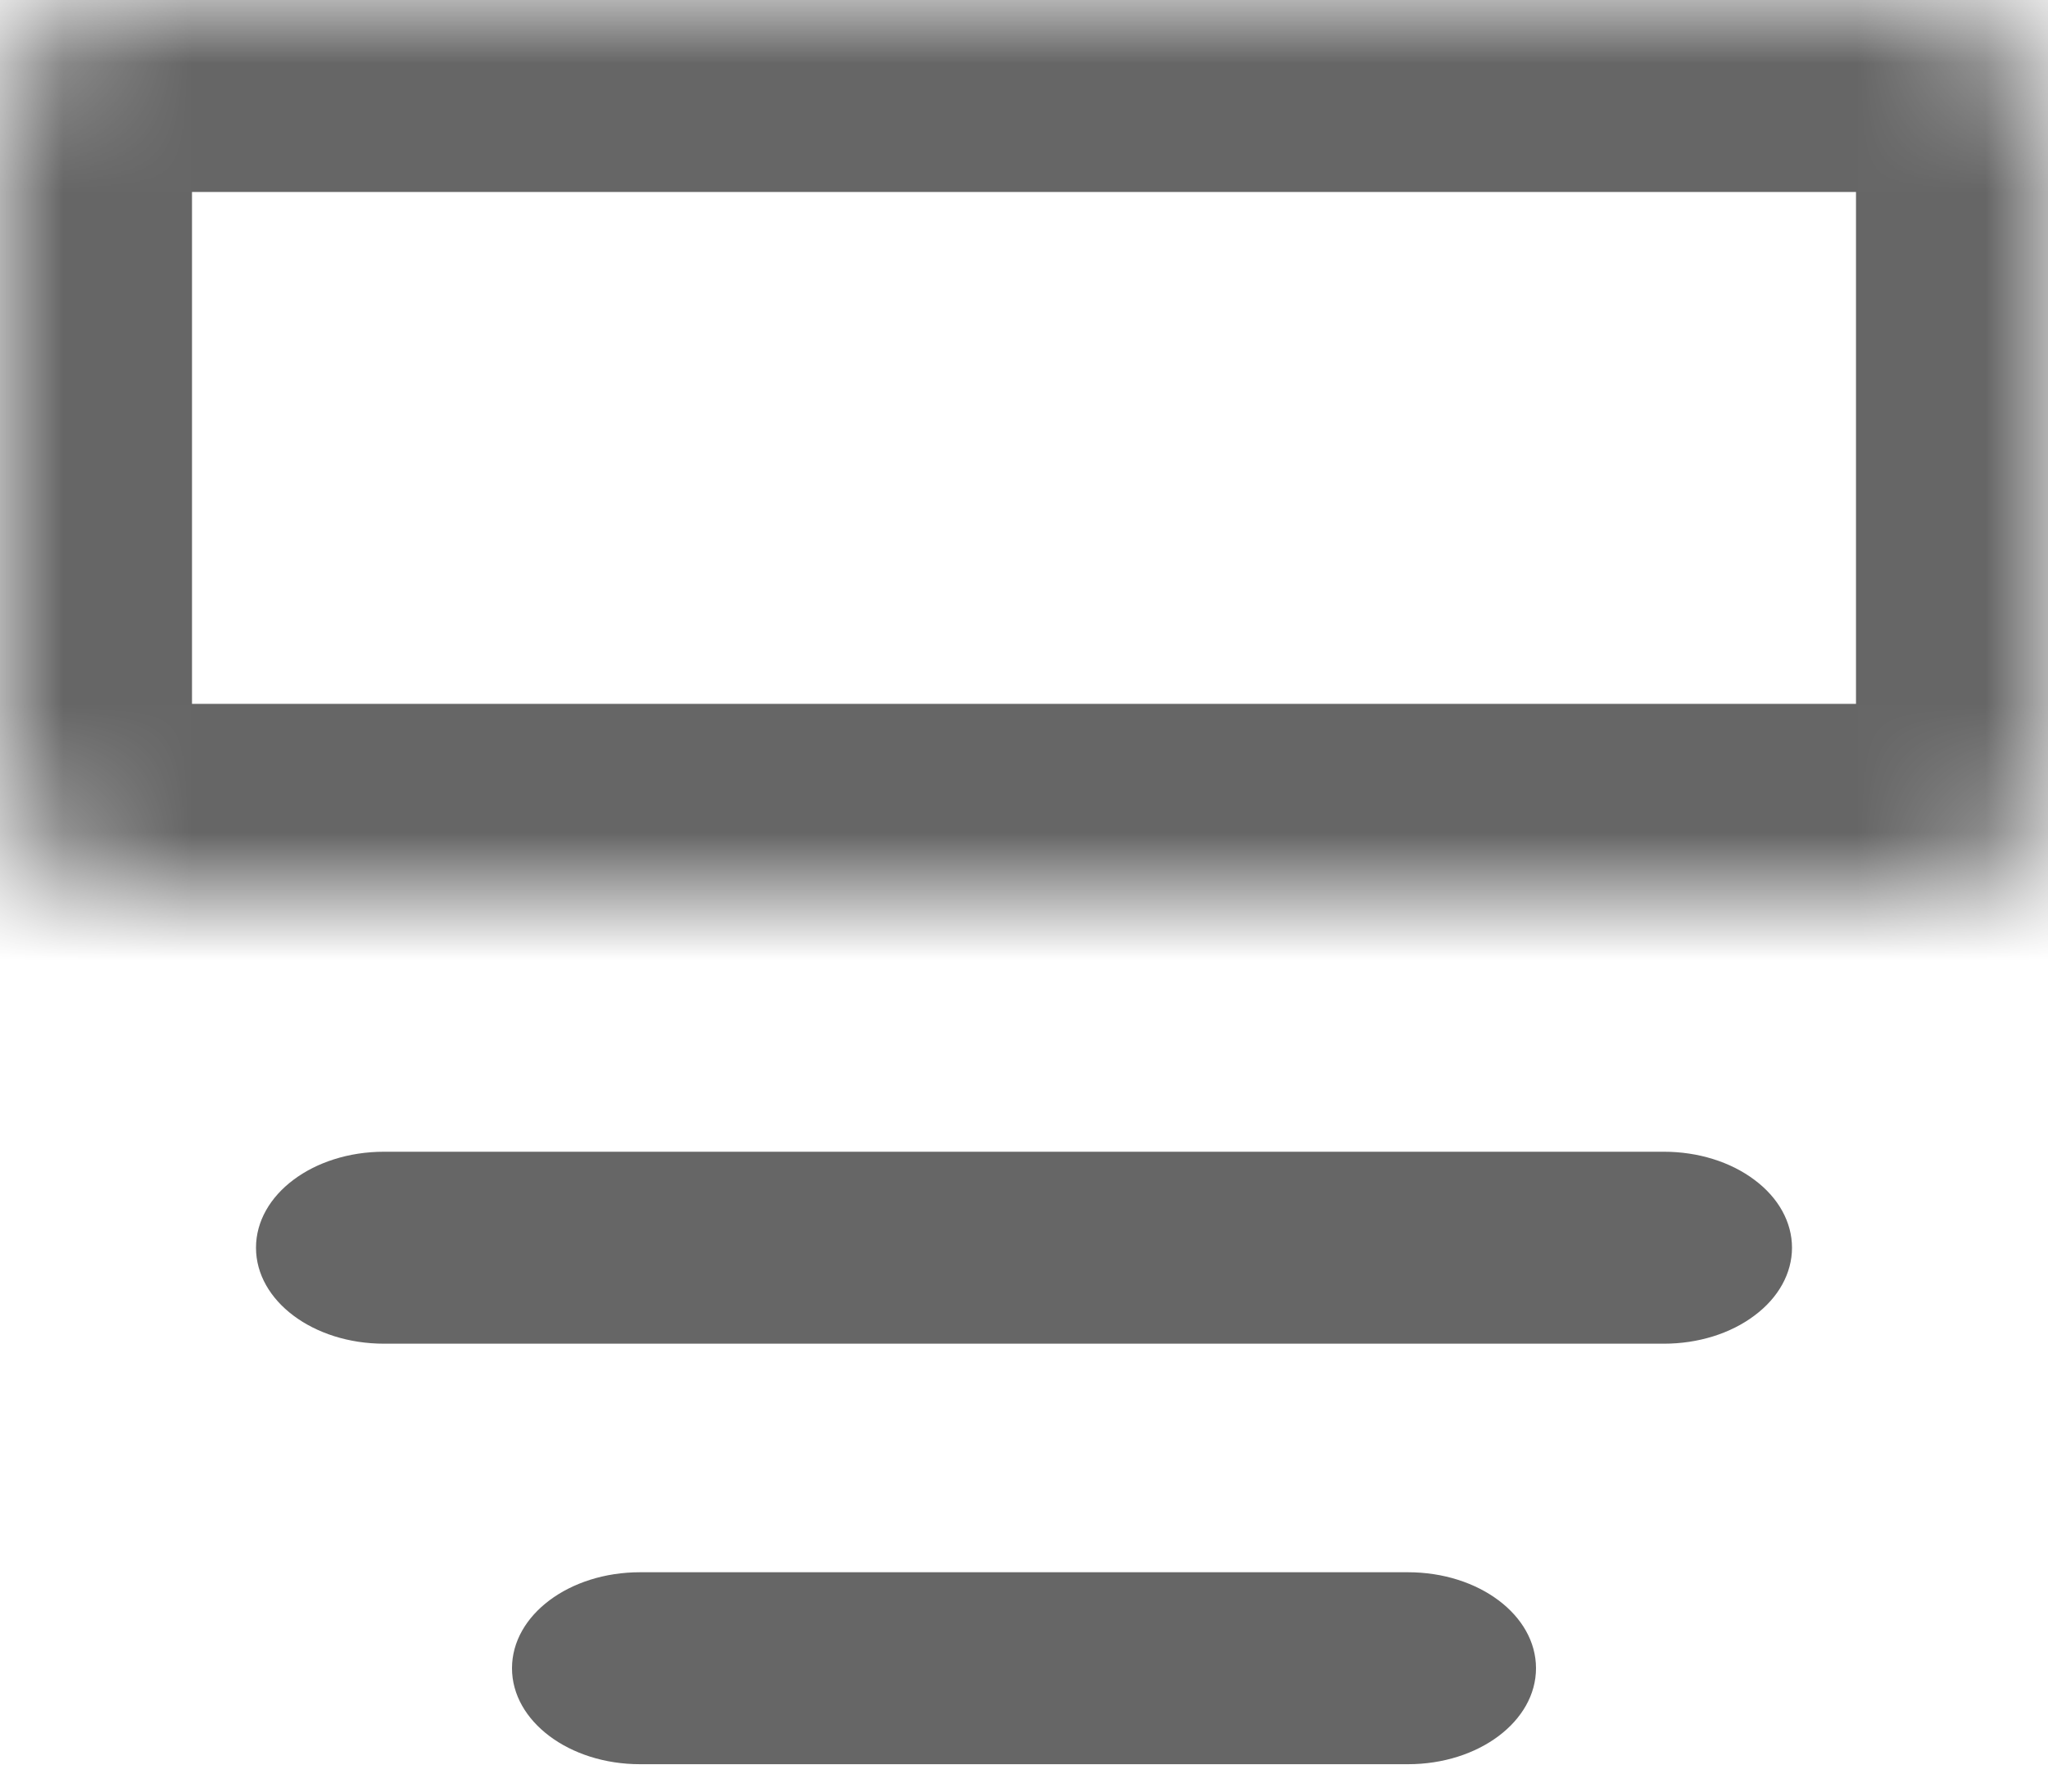 <svg width="16" height="14" viewBox="0 0 16 14" fill="none" xmlns="http://www.w3.org/2000/svg">
<path d="M14 9.75C14 9.551 13.895 9.36 13.707 9.22C13.52 9.079 13.266 9 13 9H3C2.447 9 2 9.335 2 9.75C2 10.165 2.447 10.5 3 10.5H13C13.266 10.5 13.52 10.421 13.707 10.28C13.895 10.14 14 9.949 14 9.75Z" fill="#666666"/>
<path d="M5 12.286C4.447 12.286 4 12.621 4 13.036C4 13.45 4.447 13.786 5 13.786H11C11.553 13.786 12 13.45 12 13.036C12 12.621 11.553 12.286 11 12.286H5Z" fill="#666666"/>
<mask id="path-3-inside-1_901_2703" fill="white">
<rect width="16" height="7" rx="1"/>
</mask>
<rect width="16" height="7" rx="1" stroke="#666666" stroke-width="3" mask="url(#path-3-inside-1_901_2703)"/>
</svg>
